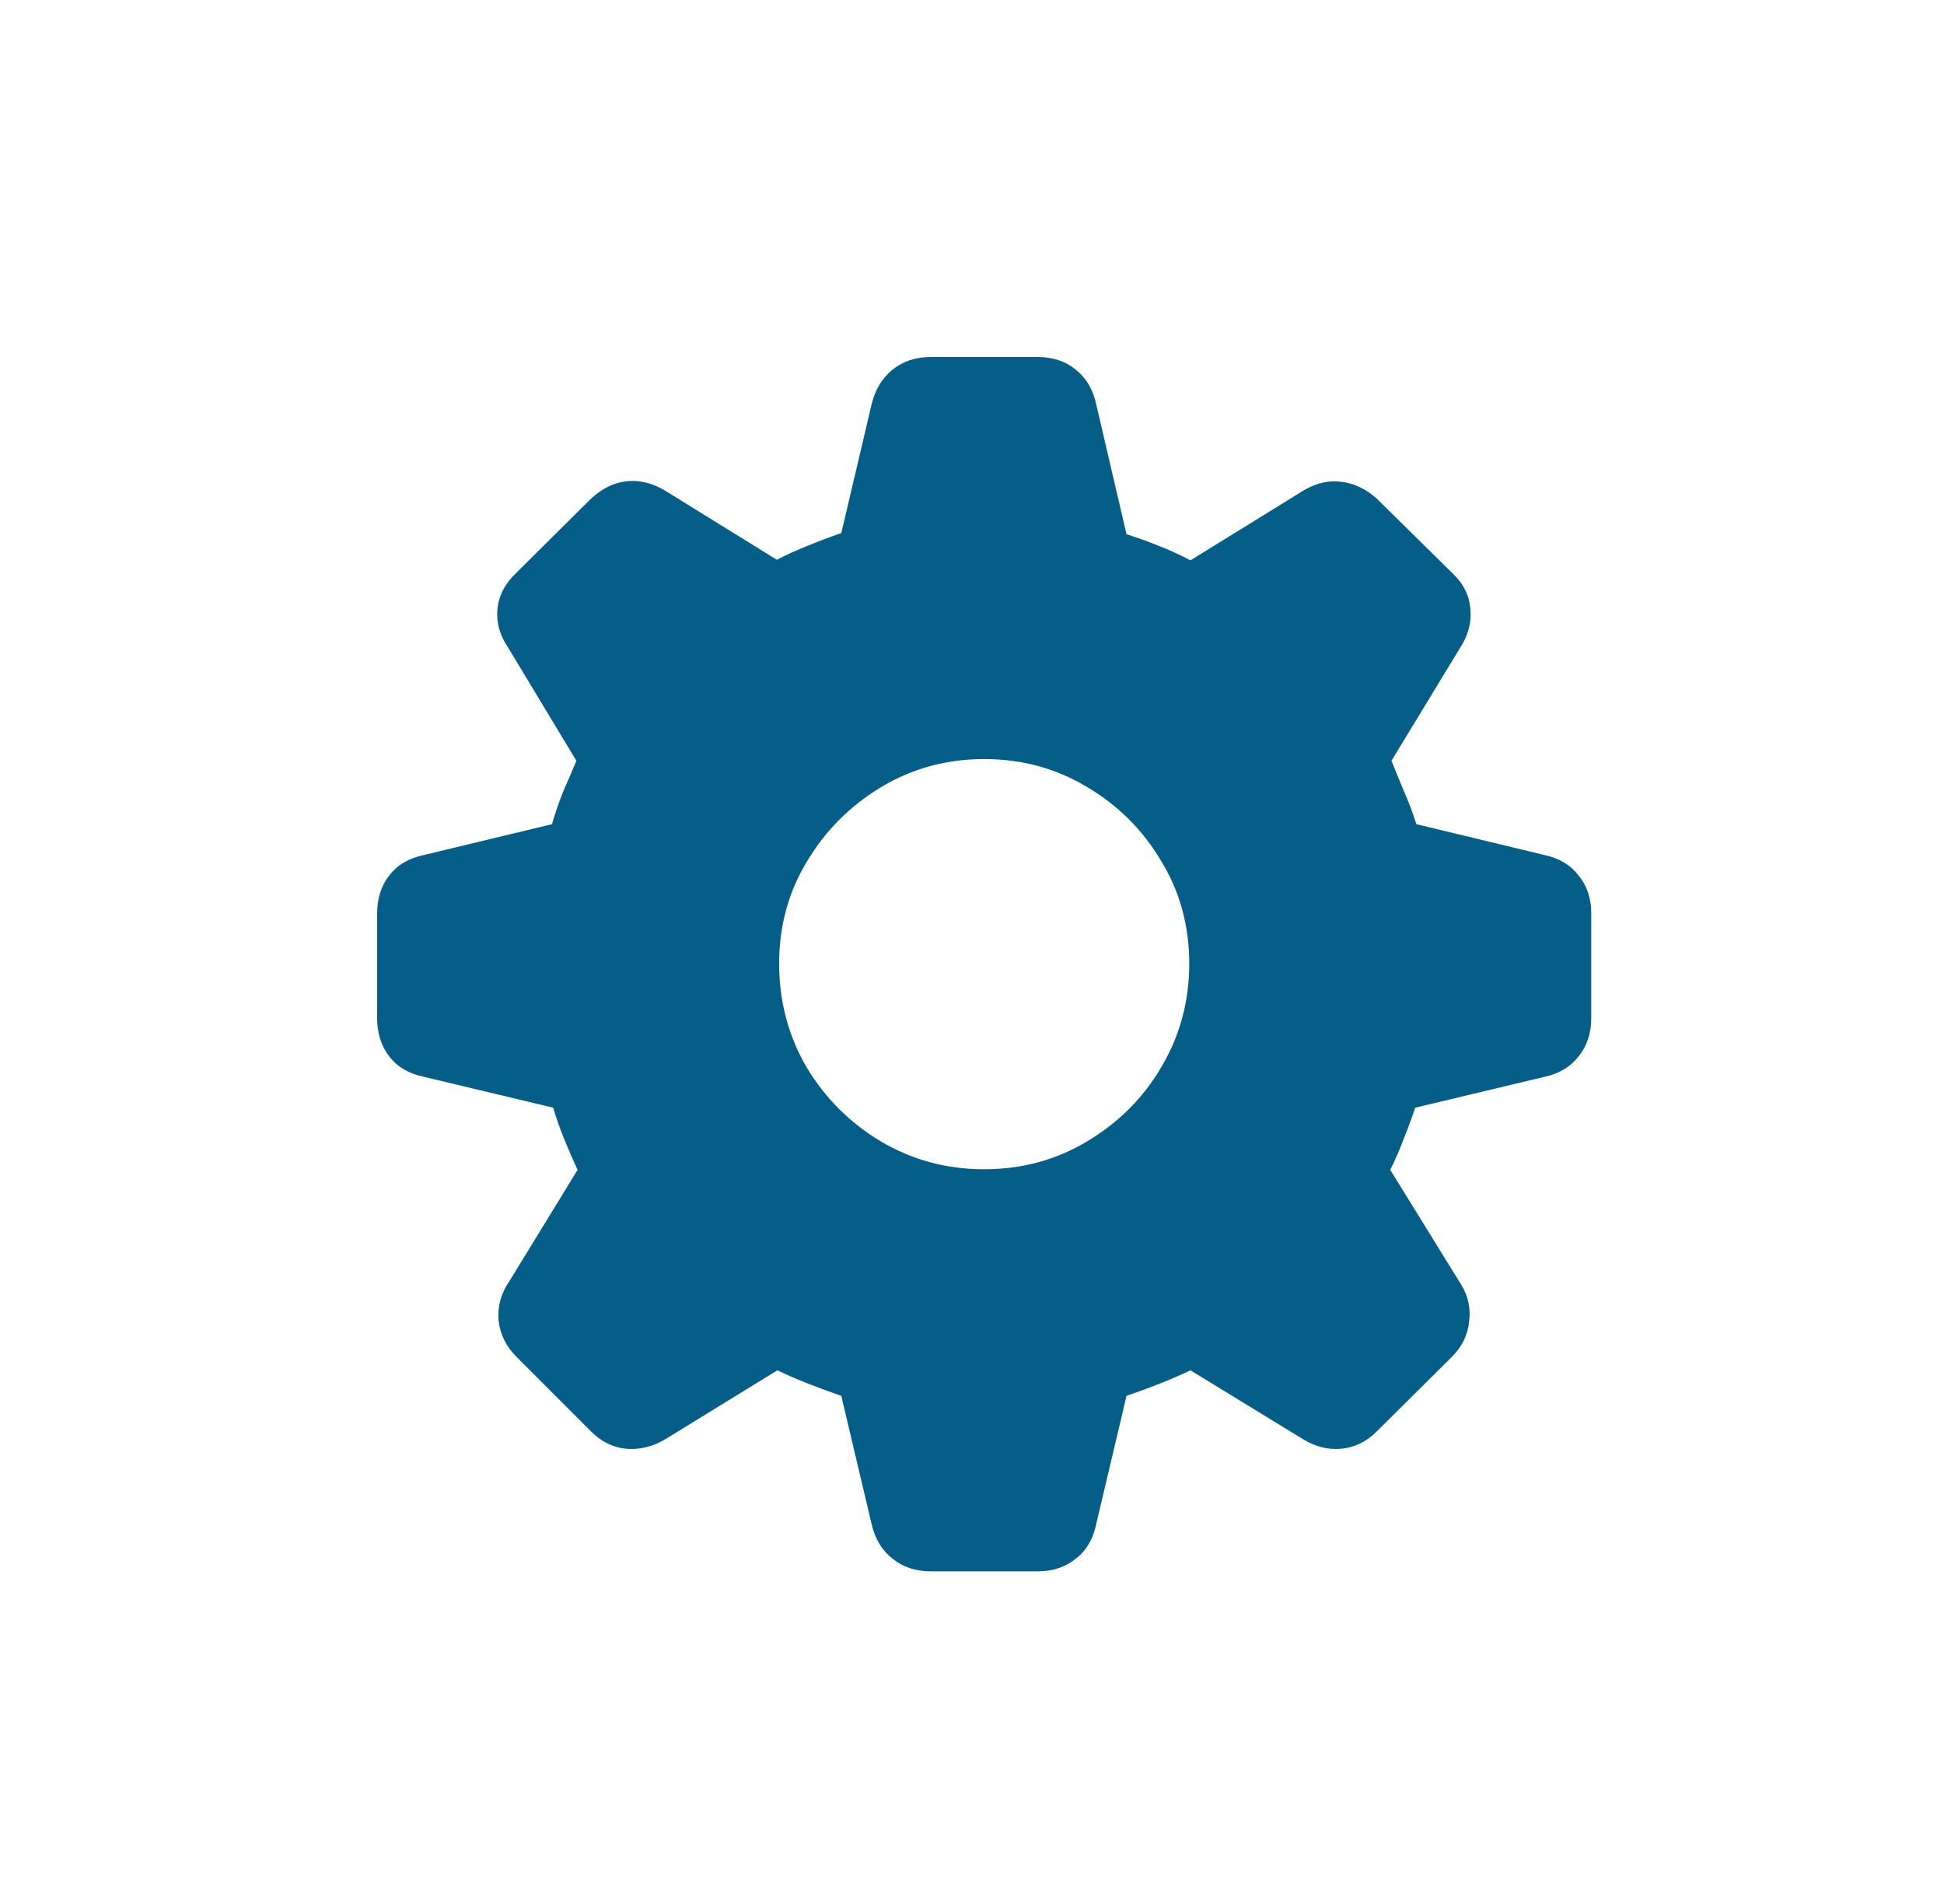 <svg width="48" height="47" viewBox="0 0 48 47" fill="none" xmlns="http://www.w3.org/2000/svg">
<g id="Icons / Settings">
<path id="&#244;&#128;&#163;&#140;" d="M22.982 38.79C22.609 38.79 22.293 38.685 22.035 38.474C21.777 38.274 21.605 37.987 21.519 37.614L20.773 34.458C20.495 34.363 20.223 34.262 19.955 34.157C19.687 34.052 19.434 33.942 19.195 33.827L16.441 35.52C16.125 35.711 15.8 35.792 15.466 35.764C15.141 35.735 14.849 35.592 14.591 35.333L12.755 33.497C12.497 33.239 12.348 32.938 12.31 32.594C12.281 32.249 12.372 31.924 12.583 31.618L14.261 28.879C14.146 28.63 14.036 28.377 13.931 28.119C13.826 27.86 13.735 27.602 13.658 27.344L10.474 26.584C10.101 26.507 9.814 26.34 9.614 26.082C9.413 25.824 9.312 25.508 9.312 25.135V22.539C9.312 22.176 9.413 21.865 9.614 21.607C9.814 21.349 10.101 21.181 10.474 21.105L13.63 20.345C13.716 20.048 13.811 19.771 13.917 19.513C14.031 19.255 14.137 19.011 14.232 18.781L12.554 15.999C12.344 15.693 12.253 15.377 12.281 15.052C12.31 14.717 12.458 14.421 12.726 14.163L14.591 12.312C14.858 12.064 15.145 11.92 15.451 11.882C15.767 11.844 16.082 11.915 16.398 12.097L19.181 13.818C19.42 13.694 19.673 13.579 19.941 13.474C20.218 13.359 20.495 13.254 20.773 13.159L21.519 9.989C21.605 9.625 21.777 9.339 22.035 9.128C22.293 8.918 22.609 8.813 22.982 8.813H25.621C25.994 8.813 26.309 8.918 26.567 9.128C26.826 9.339 26.993 9.625 27.069 9.989L27.815 13.187C28.112 13.283 28.389 13.383 28.647 13.489C28.915 13.594 29.163 13.709 29.393 13.833L32.204 12.097C32.52 11.915 32.831 11.849 33.137 11.896C33.443 11.935 33.73 12.073 33.997 12.312L35.876 14.163C36.144 14.421 36.287 14.717 36.306 15.052C36.335 15.377 36.249 15.693 36.048 15.999L34.356 18.781C34.451 19.011 34.552 19.255 34.657 19.513C34.772 19.771 34.877 20.048 34.972 20.345L38.128 21.105C38.491 21.181 38.773 21.349 38.974 21.607C39.185 21.865 39.29 22.176 39.29 22.539V25.135C39.29 25.508 39.185 25.824 38.974 26.082C38.773 26.34 38.491 26.507 38.128 26.584L34.944 27.344C34.858 27.602 34.762 27.86 34.657 28.119C34.561 28.377 34.451 28.63 34.327 28.879L36.02 31.618C36.23 31.924 36.316 32.249 36.278 32.594C36.249 32.938 36.106 33.239 35.847 33.497L33.997 35.333C33.739 35.592 33.443 35.735 33.108 35.764C32.783 35.792 32.467 35.711 32.161 35.52L29.393 33.827C29.154 33.942 28.901 34.052 28.633 34.157C28.365 34.262 28.093 34.363 27.815 34.458L27.069 37.614C26.993 37.987 26.826 38.274 26.567 38.474C26.309 38.685 25.994 38.79 25.621 38.79H22.982ZM24.301 28.864C25.229 28.864 26.075 28.635 26.84 28.176C27.614 27.717 28.226 27.105 28.676 26.34C29.135 25.566 29.364 24.715 29.364 23.787C29.364 22.86 29.135 22.018 28.676 21.263C28.226 20.498 27.614 19.886 26.84 19.427C26.075 18.968 25.229 18.738 24.301 18.738C23.374 18.738 22.527 18.968 21.762 19.427C20.997 19.886 20.385 20.498 19.927 21.263C19.468 22.018 19.238 22.86 19.238 23.787C19.238 24.715 19.463 25.566 19.912 26.34C20.371 27.105 20.983 27.717 21.748 28.176C22.523 28.635 23.374 28.864 24.301 28.864Z" fill="#055E88"/>
</g>
</svg>

